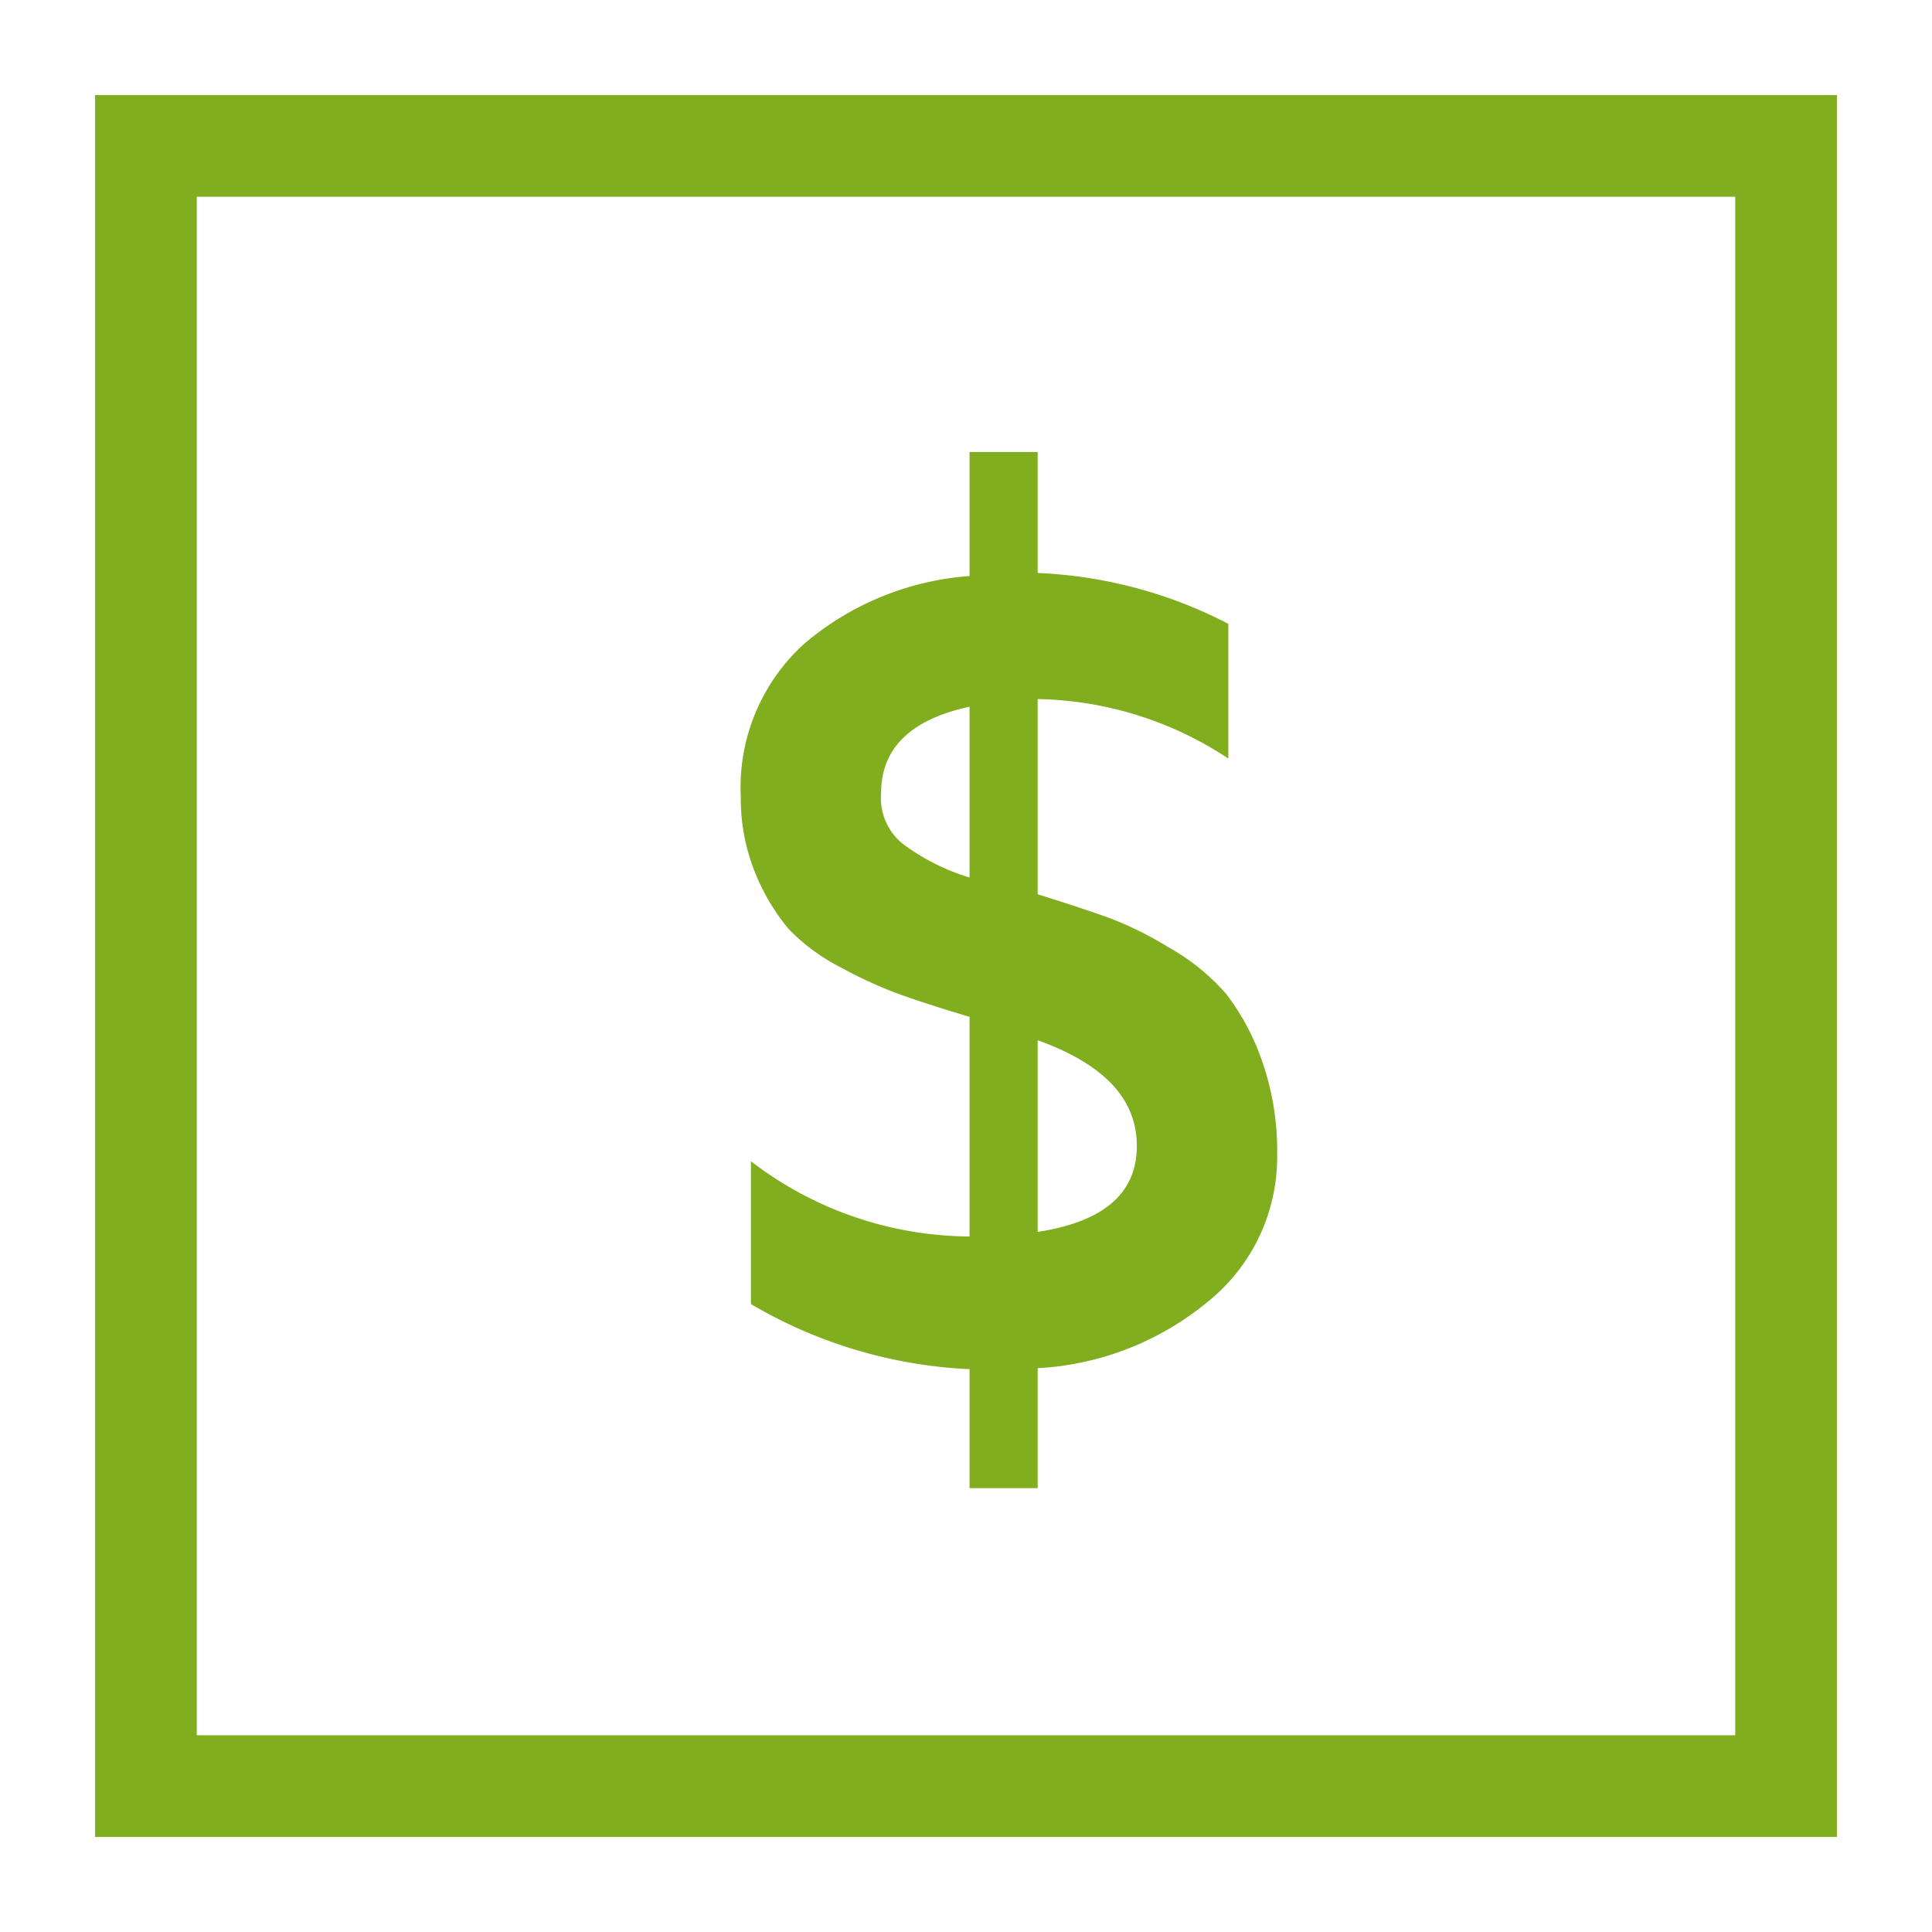 <?xml version="1.0" encoding="utf-8"?>
<svg xmlns="http://www.w3.org/2000/svg" viewBox="0 0 38 38"><defs><style>.cls-1{fill:#81ae1f;}.cls-2{fill:none;stroke:#81ae1f;stroke-miterlimit:10;stroke-width:2px;}</style></defs><title>budget-economique</title><g id="Artwork"><path class="cls-1" d="M14.57,15.66a3.81,3.81,0,0,1,1.25-3,5.65,5.65,0,0,1,3.25-1.33V8.89h1.34v2.38a8.94,8.94,0,0,1,3.75,1v2.65a7,7,0,0,0-3.75-1.17v3.84c.55.17,1,.32,1.34.44a6.8,6.8,0,0,1,1.23.6,4.28,4.28,0,0,1,1.13.91,4.65,4.65,0,0,1,.71,1.32,5.32,5.32,0,0,1,.3,1.85,3.65,3.65,0,0,1-1.36,2.89,5.73,5.73,0,0,1-3.35,1.31v2.36H19.07V26.93a9.31,9.31,0,0,1-4.3-1.28V22.84a7.11,7.11,0,0,0,4.3,1.48V20c-.57-.17-1-.31-1.31-.42a8.18,8.18,0,0,1-1.18-.53,3.87,3.87,0,0,1-1.08-.79,4.2,4.2,0,0,1-.65-1.1A3.92,3.92,0,0,1,14.57,15.66Zm2.76-.06a1.16,1.16,0,0,0,.43,1,4.28,4.28,0,0,0,1.31.66V13.9C17.91,14.15,17.33,14.72,17.33,15.6Zm3.08,8.63c1.3-.2,1.95-.76,1.95-1.69s-.65-1.61-1.95-2.08Z"/><rect class="cls-2" x="2.87" y="2.87" width="32.26" height="32.26"/></g></svg>